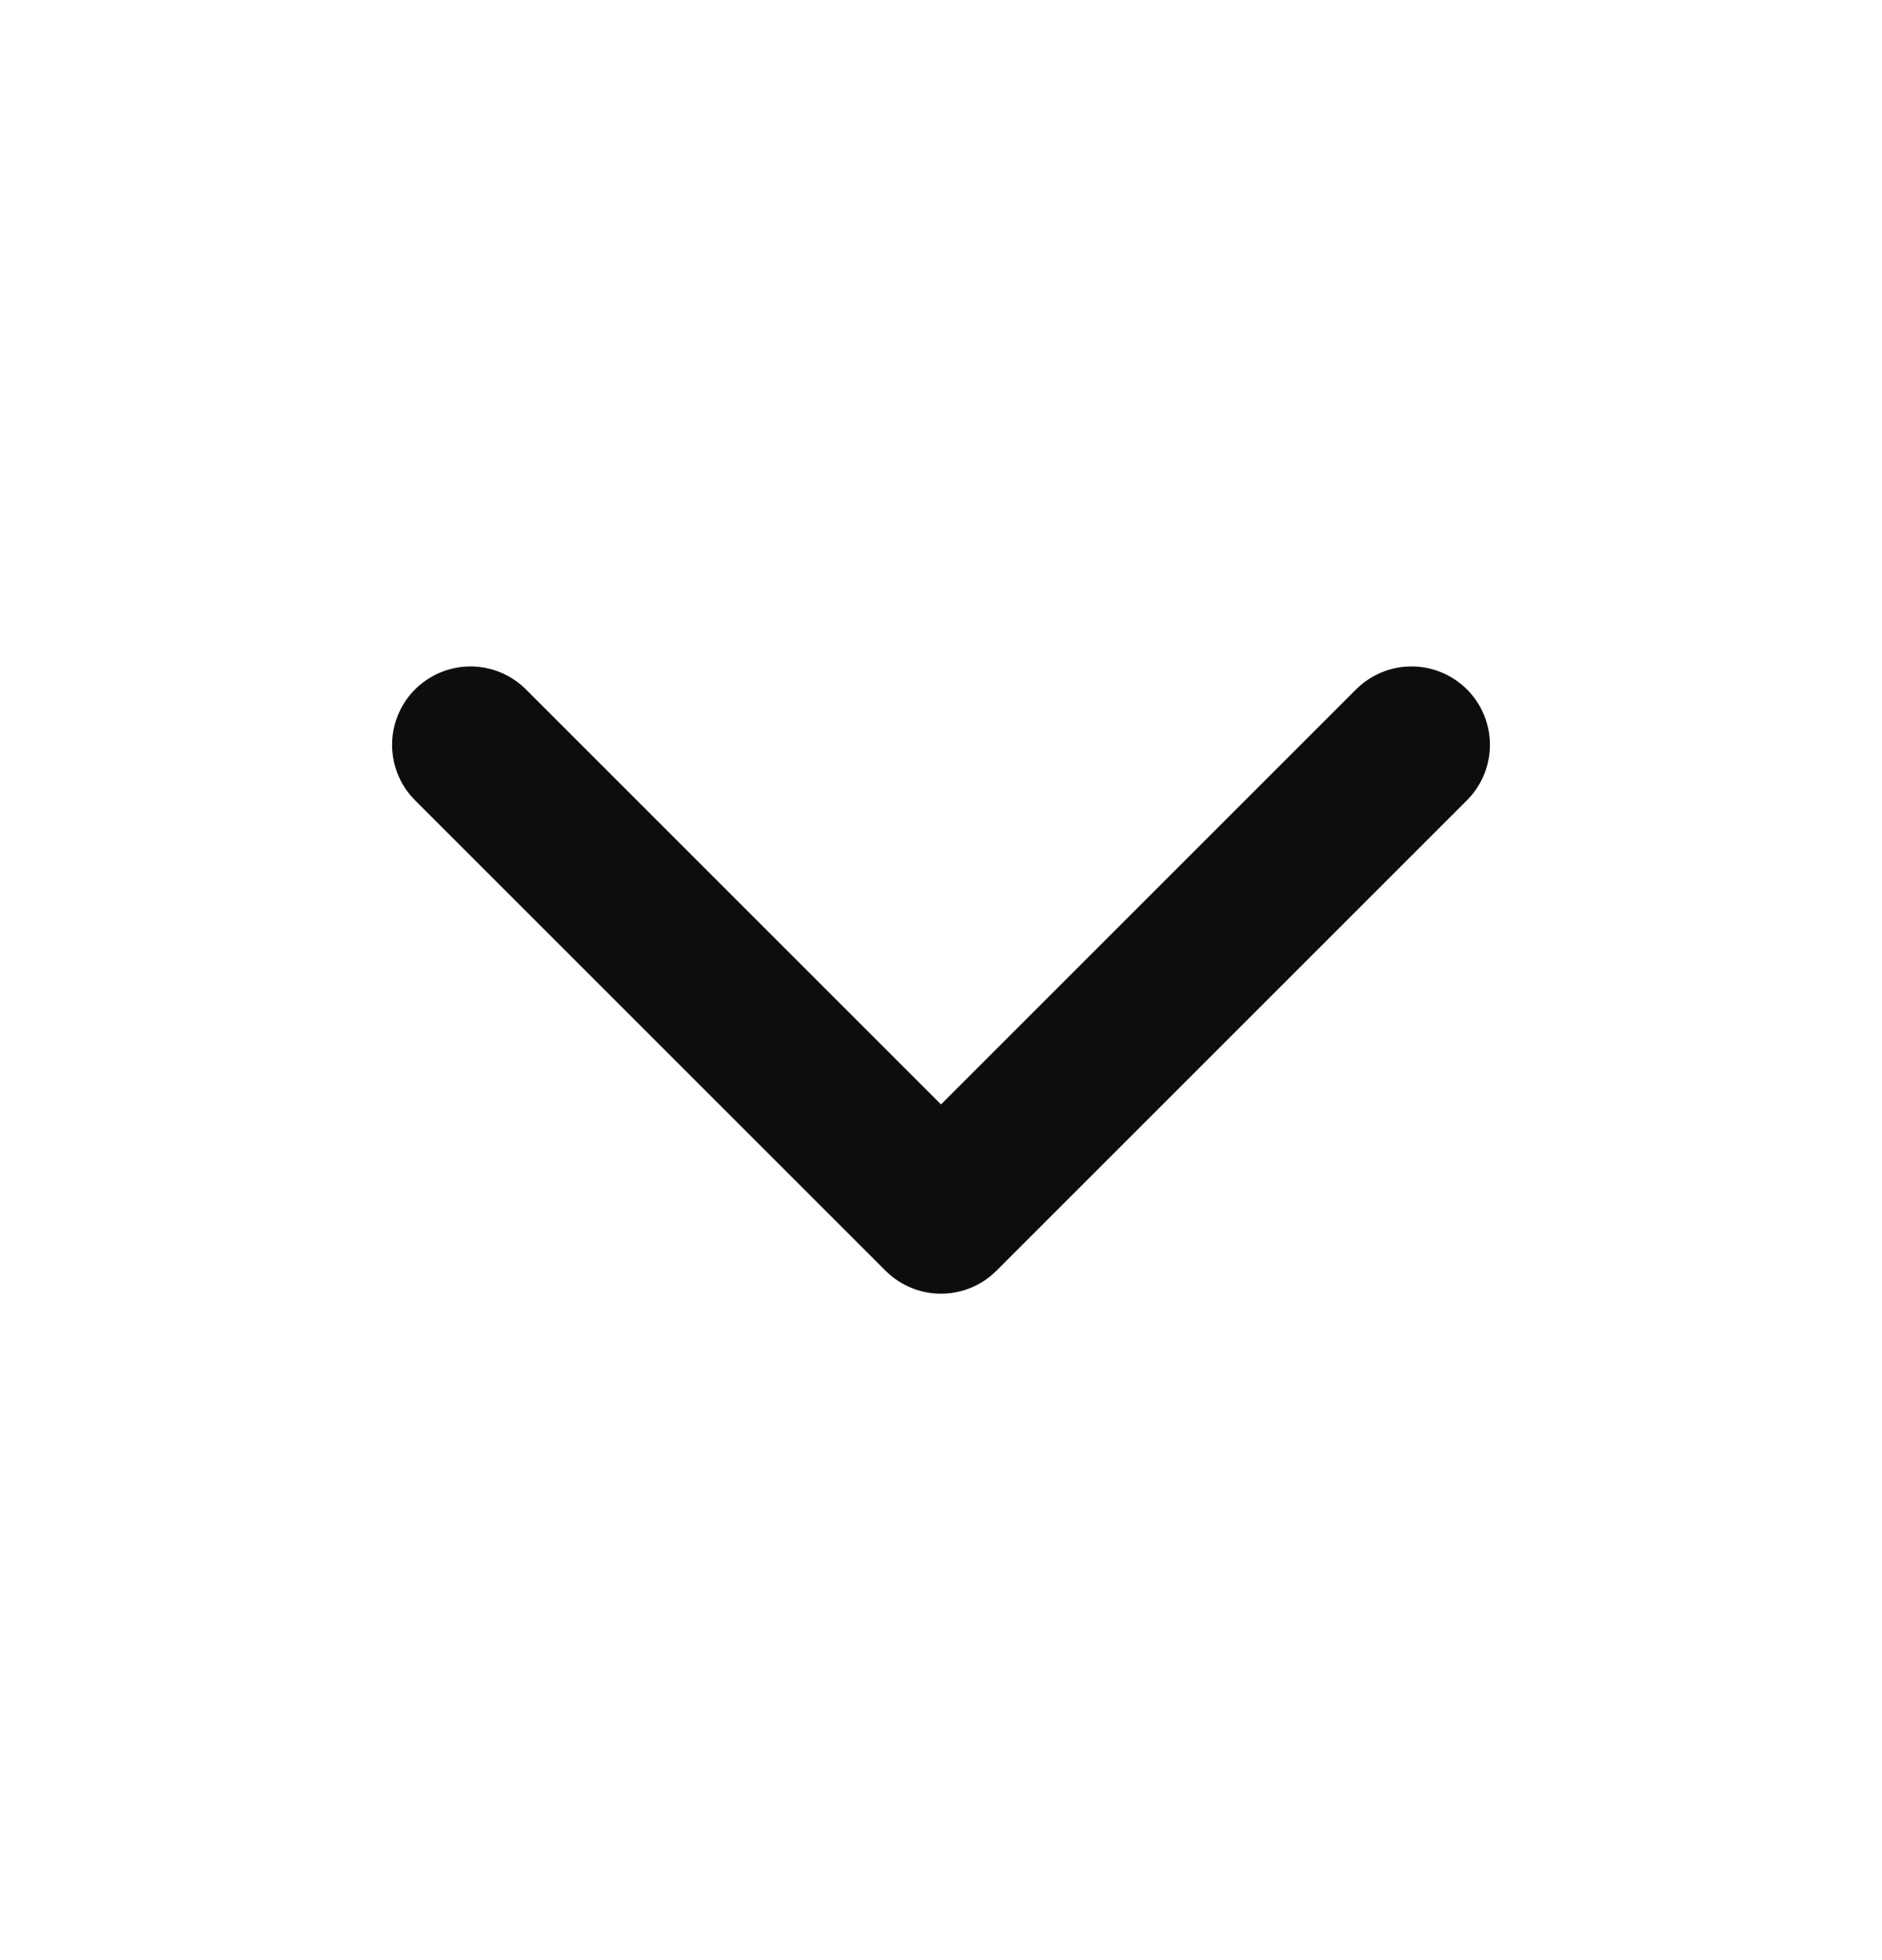 <svg width="24" height="25" viewBox="0 0 24 25" fill="none" xmlns="http://www.w3.org/2000/svg">
<path d="M6 9.5L12 15.5L18 9.5" stroke="#0D0D0D" stroke-width="2" stroke-linecap="round" stroke-linejoin="round"/>
</svg>
